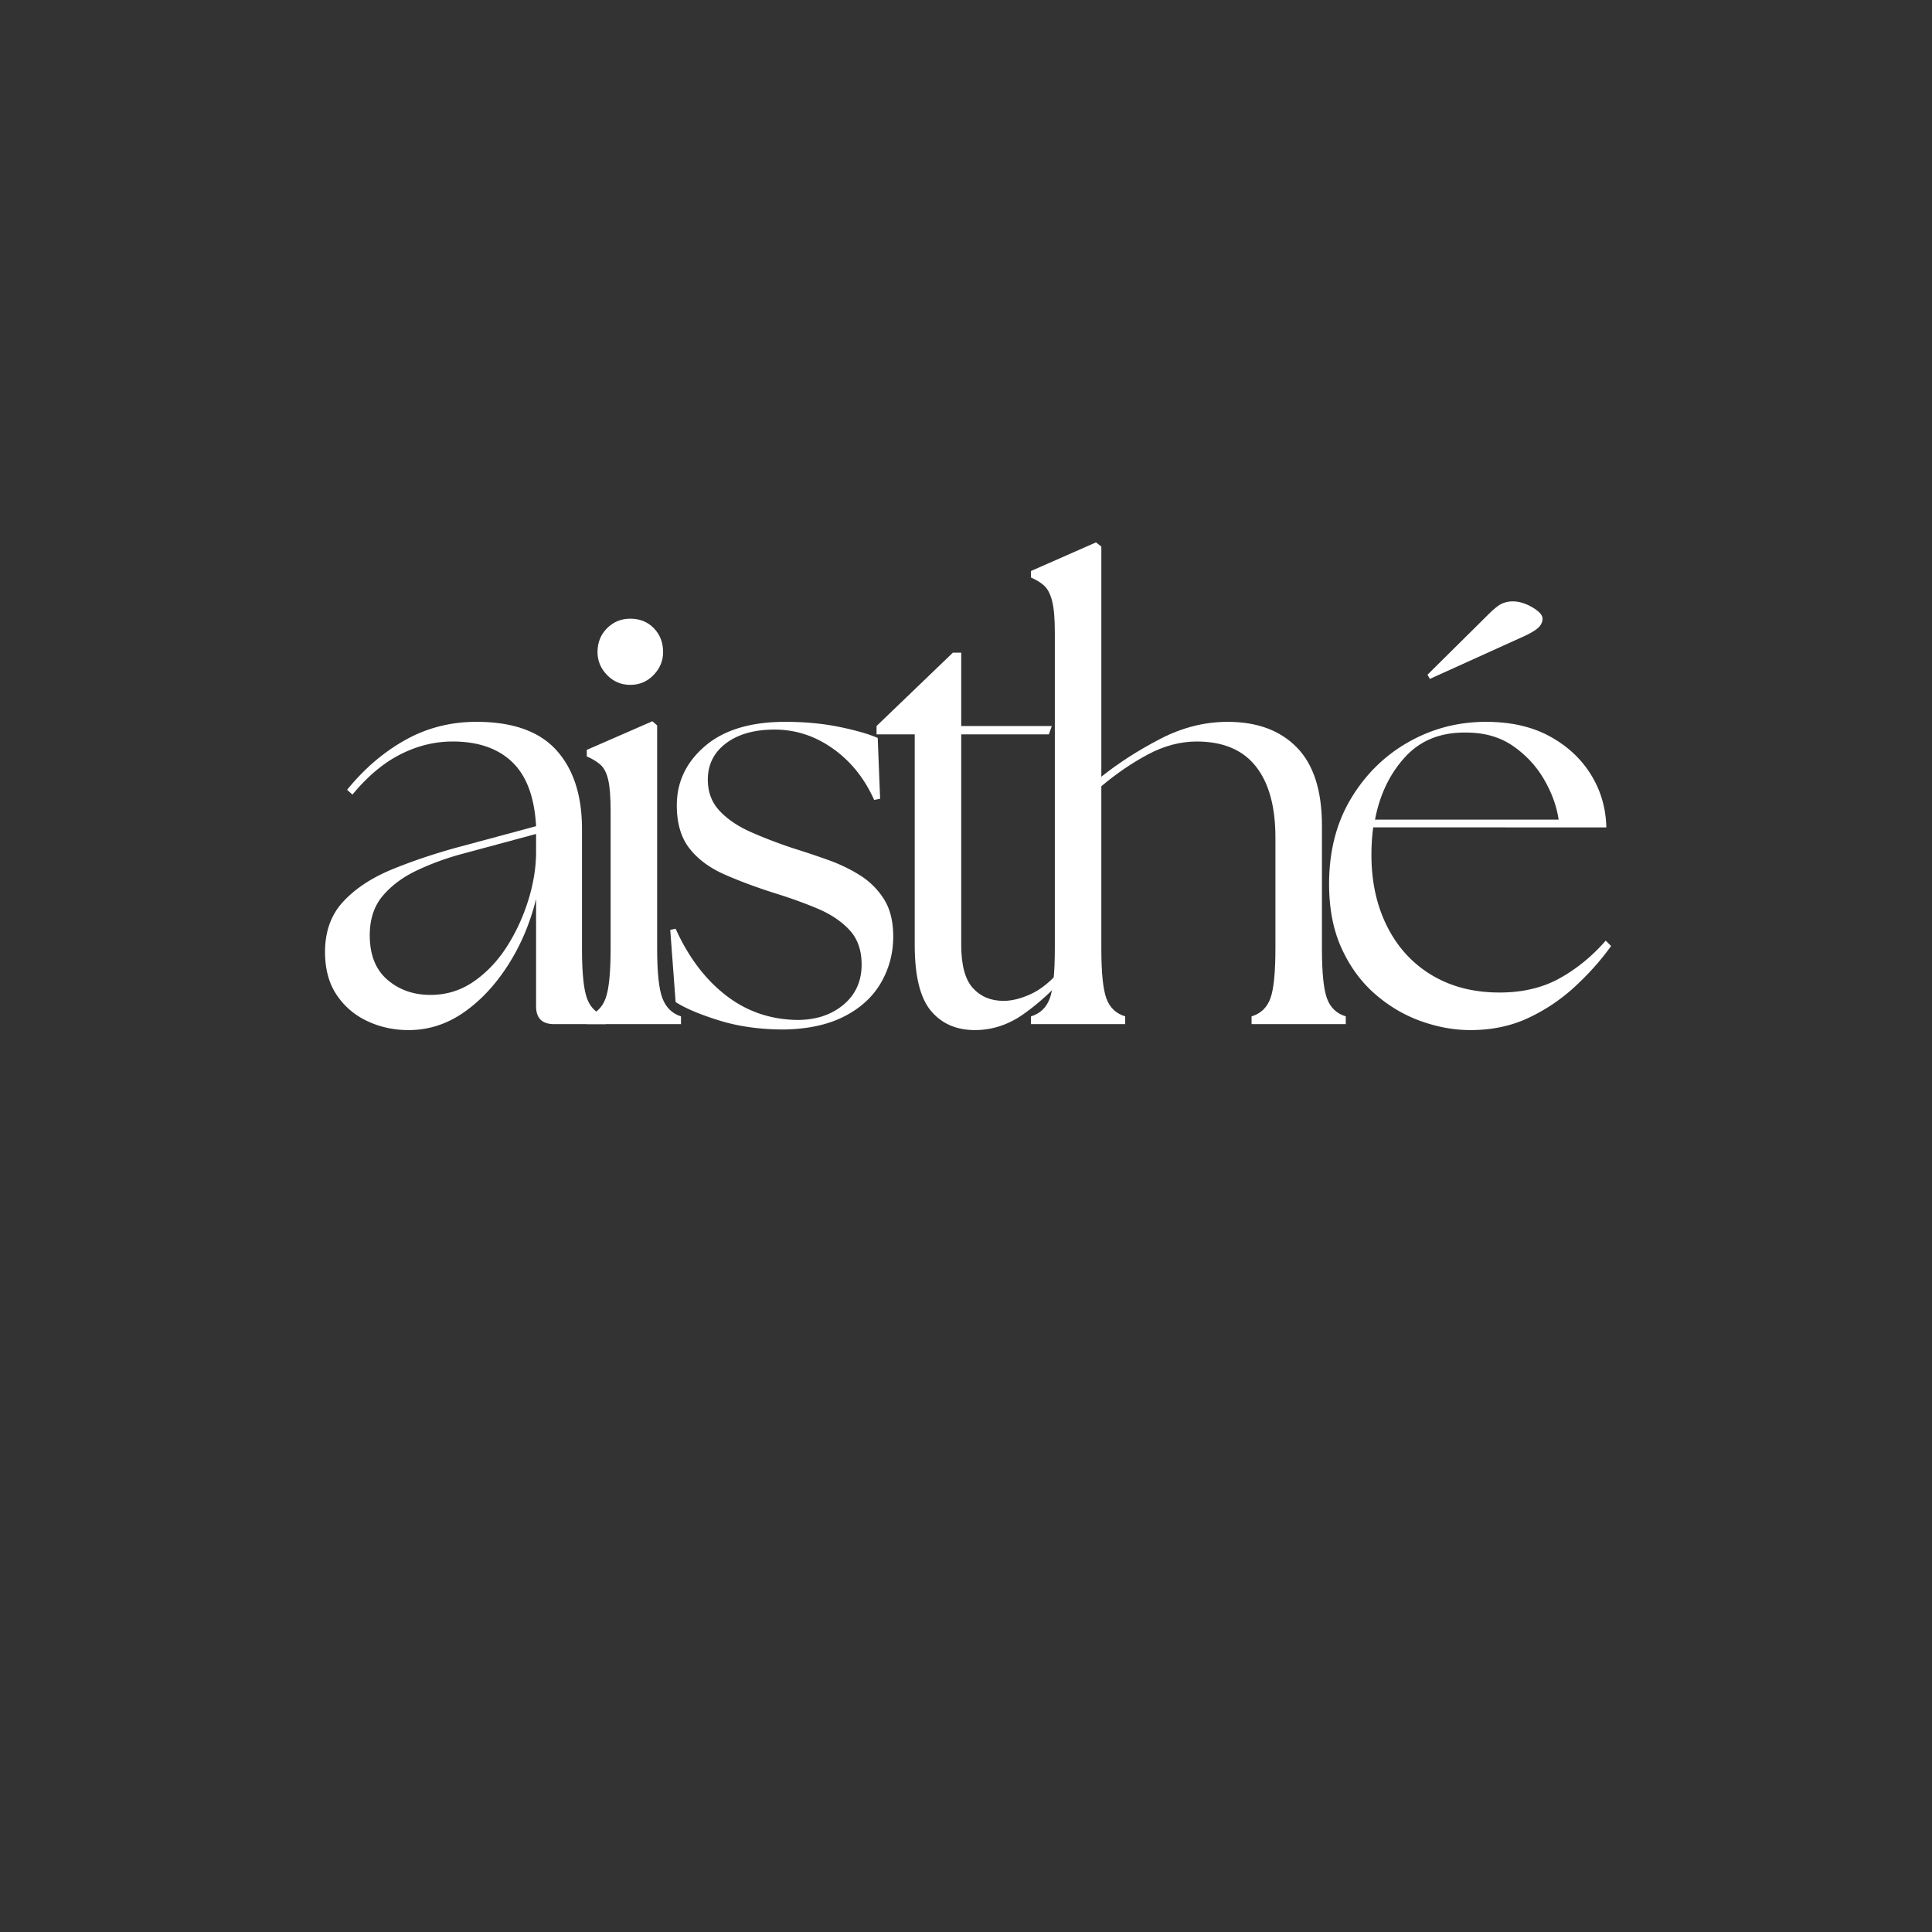 <svg xmlns="http://www.w3.org/2000/svg" width="1080" height="1080" version="1.2" viewBox="0 0 810 810"><rect x="0" y="0" width="810" height="810" fill="#333333" stroke="none"/><g style="fill:#fff;fill-opacity:1"><path d="M104.734 0c-5 0-7.5-2.5-7.5-7.5v-45c-2.5 10.168-6.418 19.418-11.75 27.75C80.148-16.414 73.941-9.79 66.86-4.875 59.785.039 52.082 2.5 43.75 2.5c-6.168 0-11.918-1.25-17.25-3.75-5.336-2.5-9.625-6.164-12.875-11-3.25-4.832-4.875-10.832-4.875-18 0-8.664 2.582-15.75 7.75-21.25 5.164-5.5 12.04-9.992 20.625-13.484 8.582-3.5 17.785-6.582 27.61-9.25l32.5-8.75c-.669-12.164-4-21.125-10-26.875s-14.329-8.625-24.985-8.625c-7.5 0-14.793 1.793-21.875 5.375-7.086 3.586-13.793 9.21-20.125 16.875l-2.25-2c7.164-8.832 15.29-15.79 24.375-20.875 9.082-5.082 19.035-7.625 29.86-7.625 15.163 0 26.331 3.96 33.5 11.875 7.163 7.918 10.75 18.96 10.75 33.125v49.984c0 10.168.706 17.168 2.124 21 1.414 3.836 4.04 6.336 7.875 7.5V0ZM27.5-37.25c0 8.168 2.457 14.375 7.375 18.625C39.789-14.375 45.832-12.25 53-12.25c6.656 0 12.691-1.875 18.11-5.625 5.413-3.75 10.038-8.625 13.874-14.625 3.832-6 6.832-12.5 9-19.5 2.164-7 3.25-13.742 3.25-20.234v-7.5l-31.5 8.5a112.946 112.946 0 0 0-18.109 6.625c-5.918 2.742-10.75 6.277-14.5 10.609-3.75 4.336-5.625 9.918-5.625 16.75Zm0 0" style="stroke:none" transform="translate(127.522 429.368)"/></g><g style="fill:#fff;fill-opacity:1"><path d="M8 0v-3.25c3.832-1.164 6.457-3.664 7.875-7.5C17.289-14.582 18-21.582 18-31.75v-57.484c0-5.832-.336-10.207-1-13.125-.668-2.914-1.75-5.04-3.25-6.375-1.5-1.332-3.418-2.5-5.75-3.5v-2.75l27.5-12 2 1.75v93.484c0 10.168.75 17.168 2.25 21 1.5 3.836 4.082 6.336 7.75 7.5V0Zm4.5-155.984c0-4 1.332-7.332 4-10 2.664-2.664 5.914-4 9.75-4 4 0 7.29 1.336 9.875 4 2.582 2.668 3.875 6 3.875 10 0 3.668-1.336 6.875-4 9.625-2.668 2.75-5.918 4.125-9.75 4.125-3.836 0-7.086-1.375-9.75-4.125-2.668-2.75-4-5.957-4-9.625Zm0 0" style="stroke:none" transform="translate(238.01 429.368)"/></g><g style="fill:#fff;fill-opacity:1"><path d="M56.5 2.25c-10 0-19.043-1.25-27.125-3.75C21.289-4 15.165-6.582 11-9.25L8.75-39.5 11-40c5.332 11.836 12.332 21.125 21 27.875 8.664 6.75 18.664 10.21 30 10.375 7.82 0 14.273-2.125 19.36-6.375C86.44-12.375 88.983-18 88.983-25c0-6-1.71-10.832-5.125-14.5-3.418-3.664-7.918-6.664-13.5-9C64.785-50.832 58.75-53 52.25-55c-7.836-2.5-14.836-5.117-21-7.86-6.168-2.75-11-6.374-14.5-10.874-3.5-4.5-5.25-10.5-5.25-18 0-9.832 3.957-18.125 11.875-24.875C31.289-123.36 42.5-126.734 57-126.734c8.156 0 15.691.71 22.61 2.125 6.913 1.418 12.288 2.96 16.124 4.625l1 25.5-2.5.5c-4-9-9.75-16.164-17.25-21.5-7.5-5.332-15.664-8-24.484-8-8.5 0-15.293 1.918-20.375 5.75-5.086 3.836-7.625 8.918-7.625 15.25 0 5.168 1.625 9.5 4.875 13s7.582 6.46 13 8.875c5.414 2.418 11.375 4.71 17.875 6.875 4.82 1.5 9.691 3.125 14.61 4.875 4.913 1.75 9.413 3.918 13.5 6.5a31.735 31.735 0 0 1 10 9.984c2.581 4.086 3.874 9.293 3.874 15.625 0 7-1.71 13.46-5.125 19.375C93.691-11.457 88.566-6.75 81.734-3.25 74.898.25 66.488 2.082 56.5 2.25Zm0 0" style="stroke:none" transform="translate(272.257 429.368)"/></g><g style="fill:#fff;fill-opacity:1"><path d="M47.25 2.5c-7.836 0-14-2.707-18.5-8.125C24.25-11.039 22-20.25 22-33.25v-88.234H6v-3.5l32-30.75h3.5v30.75h37.984l-1.25 3.5H41.5v88.234c0 8.5 1.625 14.543 4.875 18.125 3.25 3.586 7.54 5.375 12.875 5.375 3.488 0 7.316-.957 11.484-2.875 4.164-1.914 8.332-5.29 12.5-10.125l2.25 2.25C80.148-14.332 74.274-8.957 67.86-4.375 61.453.207 54.582 2.5 47.25 2.5Zm0 0" style="stroke:none" transform="translate(361.499 429.368)"/></g><g style="fill:#fff;fill-opacity:1"><path d="M6.75 0v-3.25c3.832-1.164 6.457-3.664 7.875-7.5 1.414-3.832 2.125-10.832 2.125-21v-132.484c0-5.832-.375-10.207-1.125-13.125-.75-2.914-1.836-5.04-3.25-6.375-1.418-1.332-3.293-2.5-5.625-3.5v-2.735l27.25-12 2.25 1.75v96.485c7.332-5.832 15.578-11.125 24.734-15.875 9.164-4.75 18.582-7.125 28.25-7.125 12.332 0 22 3.586 29 10.75 7 7.168 10.5 18.086 10.5 32.75v51.484c0 10.168.707 17.168 2.125 21 1.414 3.836 4.04 6.336 7.875 7.5V0h-39.5v-3.25c3.832-1.164 6.457-3.664 7.875-7.5 1.414-3.832 2.125-10.832 2.125-21v-46.484c0-13-2.75-22.957-8.25-29.875-5.5-6.914-13.75-10.375-24.75-10.375-6.836 0-13.625 1.793-20.375 5.375-6.742 3.586-13.277 8.043-19.609 13.375v67.984c0 10.168.707 17.168 2.125 21 1.414 3.836 4.04 6.336 7.875 7.5V0Zm0 0" style="stroke:none" transform="translate(425.492 429.368)"/></g><g style="fill:#fff;fill-opacity:1"><path d="M68.234 2.5C61.41 2.5 54.5 1.25 47.5-1.25c-7-2.5-13.418-6.29-19.25-11.375-5.836-5.082-10.5-11.457-14-19.125-3.5-7.664-5.25-16.664-5.25-27 0-13.656 3.04-25.566 9.125-35.734 6.082-10.164 14.125-18.082 24.125-23.75 10-5.664 20.828-8.5 32.484-8.5 10.5 0 19.457 2.043 26.875 6.125 7.414 4.086 13.164 9.46 17.25 16.125 4.082 6.668 6.207 14 6.375 22H27.5c-.5 3.668-.75 7.5-.75 11.5 0 11.324 2.207 21.359 6.625 30.109 4.414 8.75 10.66 15.543 18.734 20.375 8.082 4.836 17.54 7.25 28.375 7.25 9.664 0 18.082-2 25.25-6 7.164-4 13.582-9.25 19.25-15.75l2.25 2.25c-4.168 5.836-9.168 11.46-15 16.875A76.681 76.681 0 0 1 92.61-2.625C85.36.789 77.234 2.5 68.234 2.5ZM28.25-85.734h76.984c-.836-5.664-2.875-11.29-6.125-16.875-3.25-5.582-7.586-10.25-13-14-5.418-3.75-11.96-5.625-19.625-5.625-10.656-.164-19.195 3.25-25.609 10.25-6.418 7-10.625 15.75-12.625 26.25Zm22-60.75 25.234-25c2.664-2.664 4.707-4.29 6.125-4.875a11.403 11.403 0 0 1 4.375-.875c2.664 0 5.414.836 8.25 2.5 2.832 1.668 4.25 3.25 4.25 4.75 0 1.336-.543 2.543-1.625 3.625-1.086 1.086-3.043 2.293-5.875 3.625l-39.734 18Zm0 0" style="stroke:none" transform="translate(548.229 429.368)"/></g></svg>